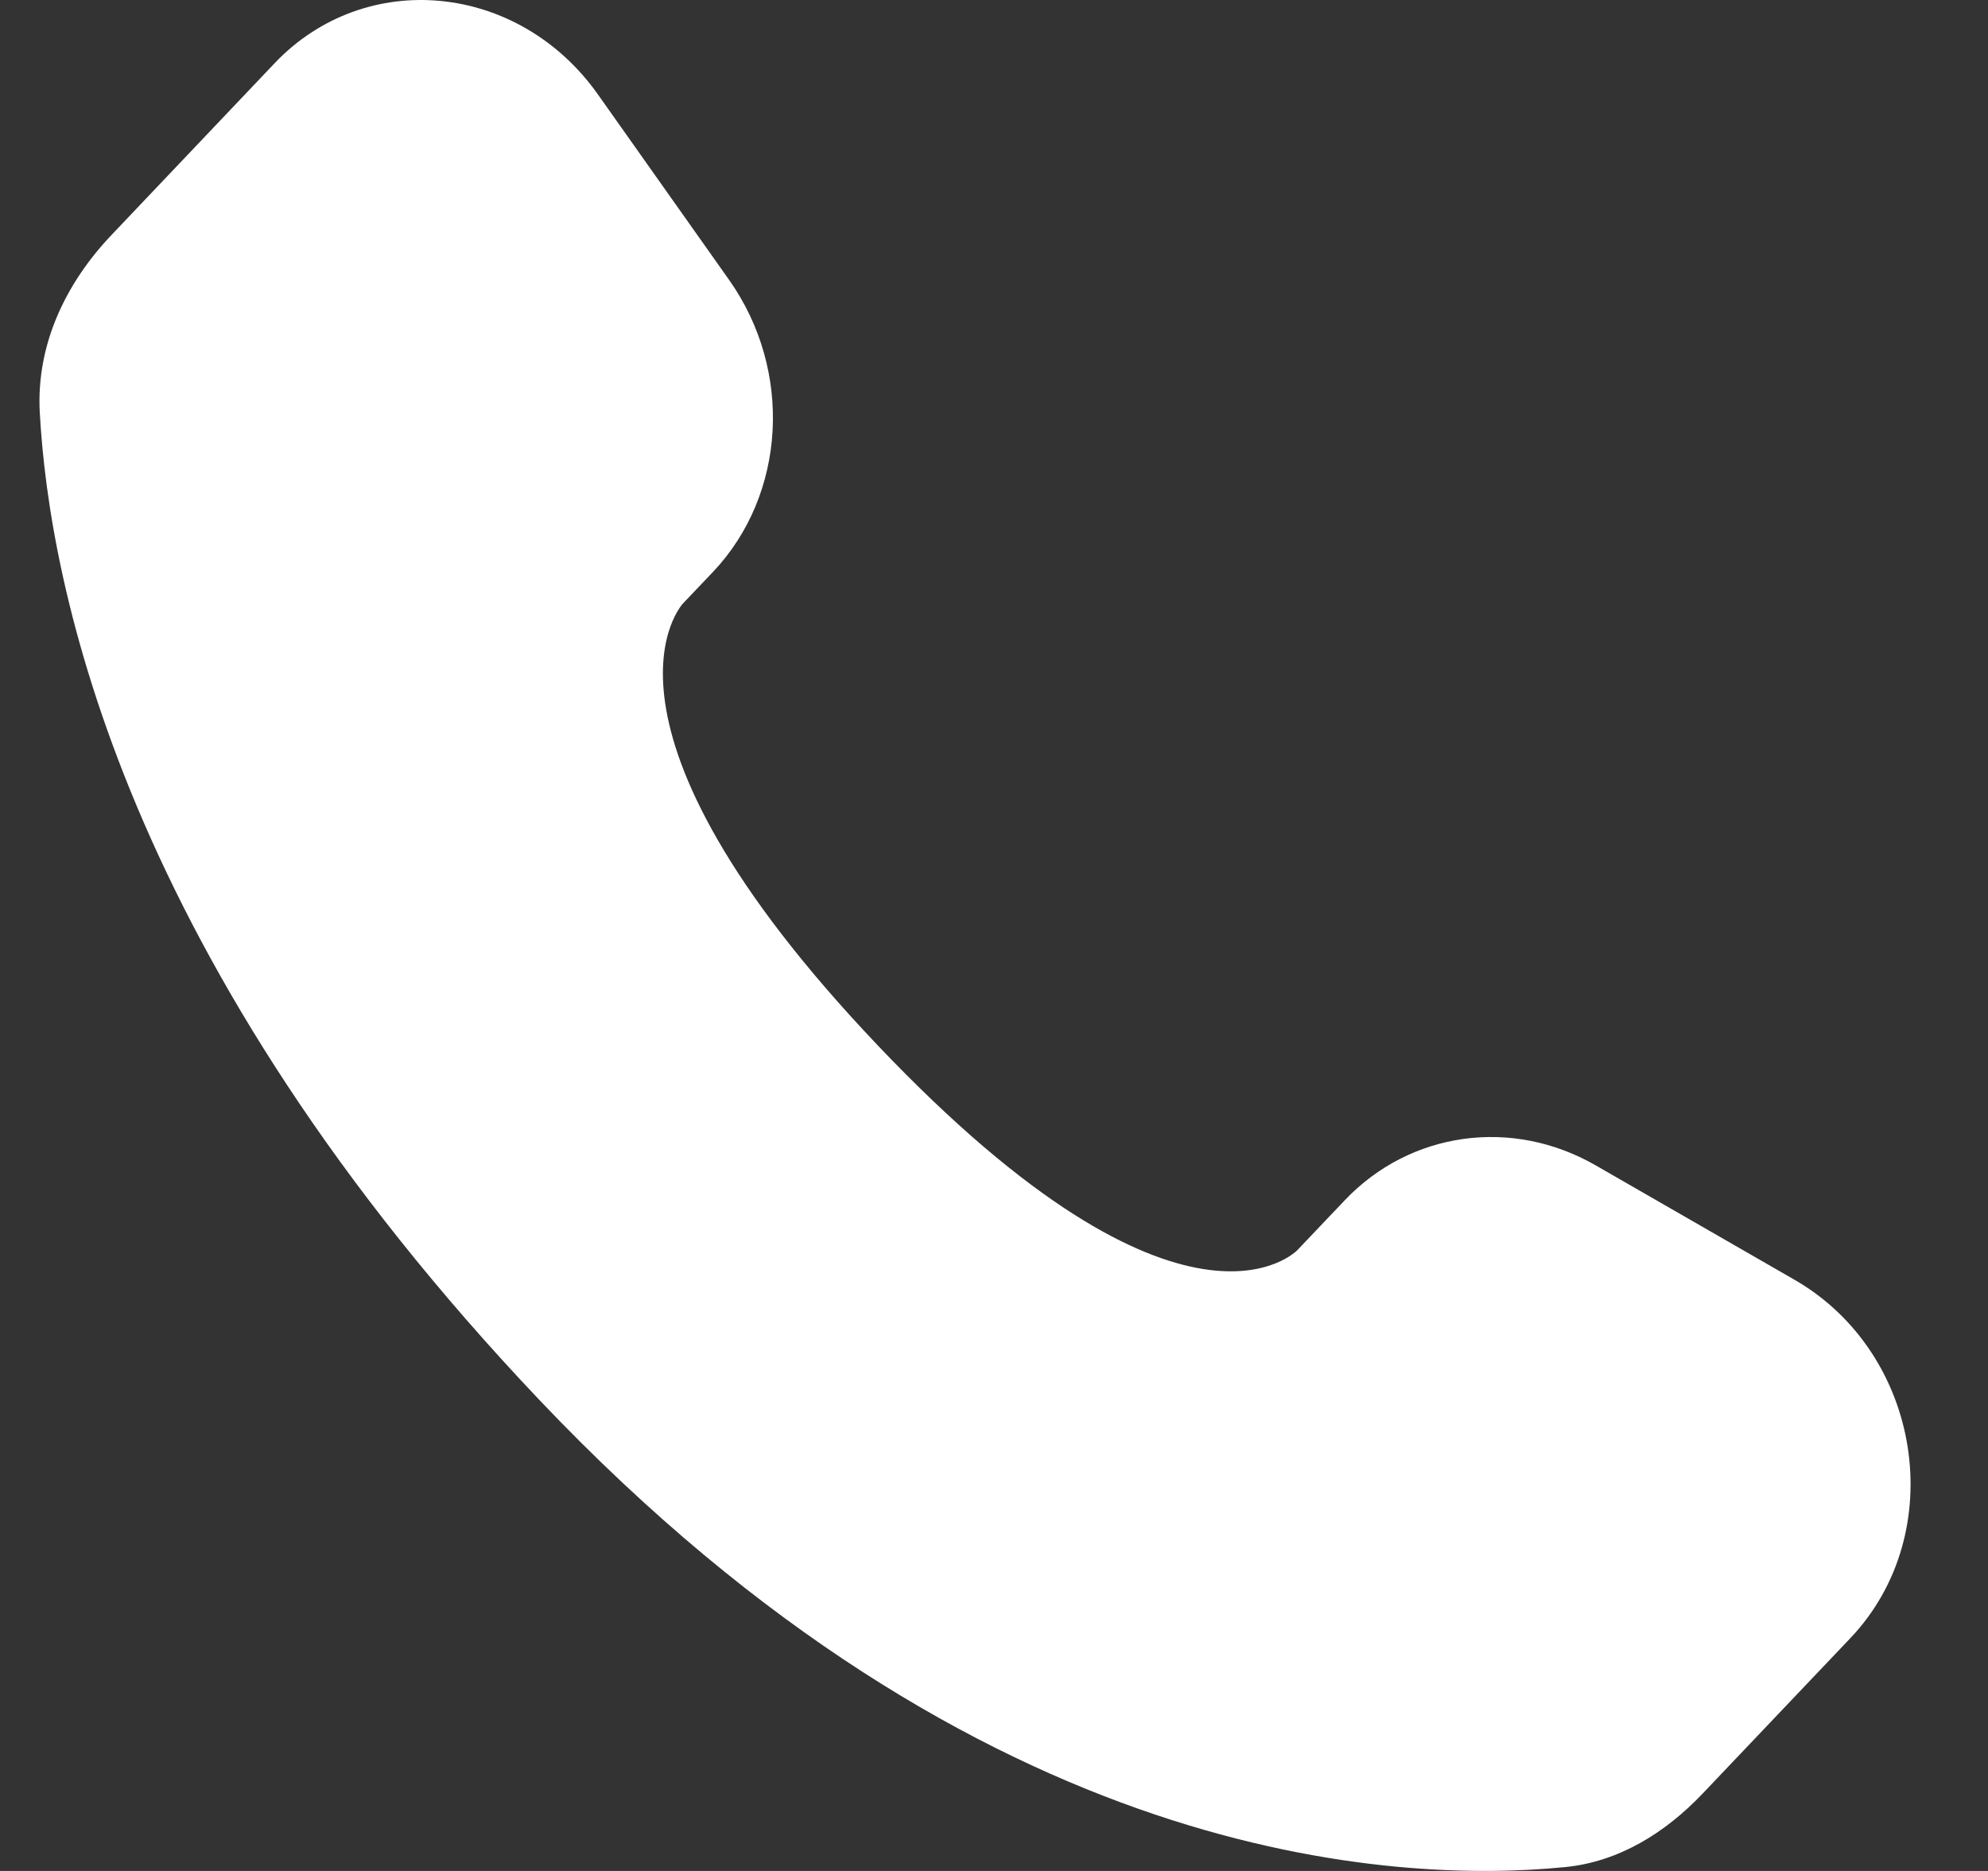 <svg width="17" height="16" viewBox="0 0 17 16" fill="none" xmlns="http://www.w3.org/2000/svg">
<rect x="0" y="0" width="17" height="16" fill="#333333" stroke="none"/>
<path d="M11.499 10.265L11.094 10.691C11.094 10.691 10.132 11.704 7.505 8.939C4.878 6.173 5.841 5.16 5.841 5.16L6.096 4.892C6.724 4.23 6.783 3.169 6.235 2.394L5.114 0.809C4.436 -0.151 3.125 -0.277 2.348 0.541L0.953 2.01C0.567 2.416 0.309 2.942 0.34 3.525C0.421 5.018 1.059 8.23 4.618 11.978C8.393 15.952 11.935 16.11 13.383 15.967C13.842 15.922 14.24 15.675 14.561 15.337L15.824 14.008C16.676 13.11 16.436 11.572 15.345 10.944L13.647 9.967C12.931 9.554 12.059 9.675 11.499 10.265Z" fill="white"/>
</svg>
